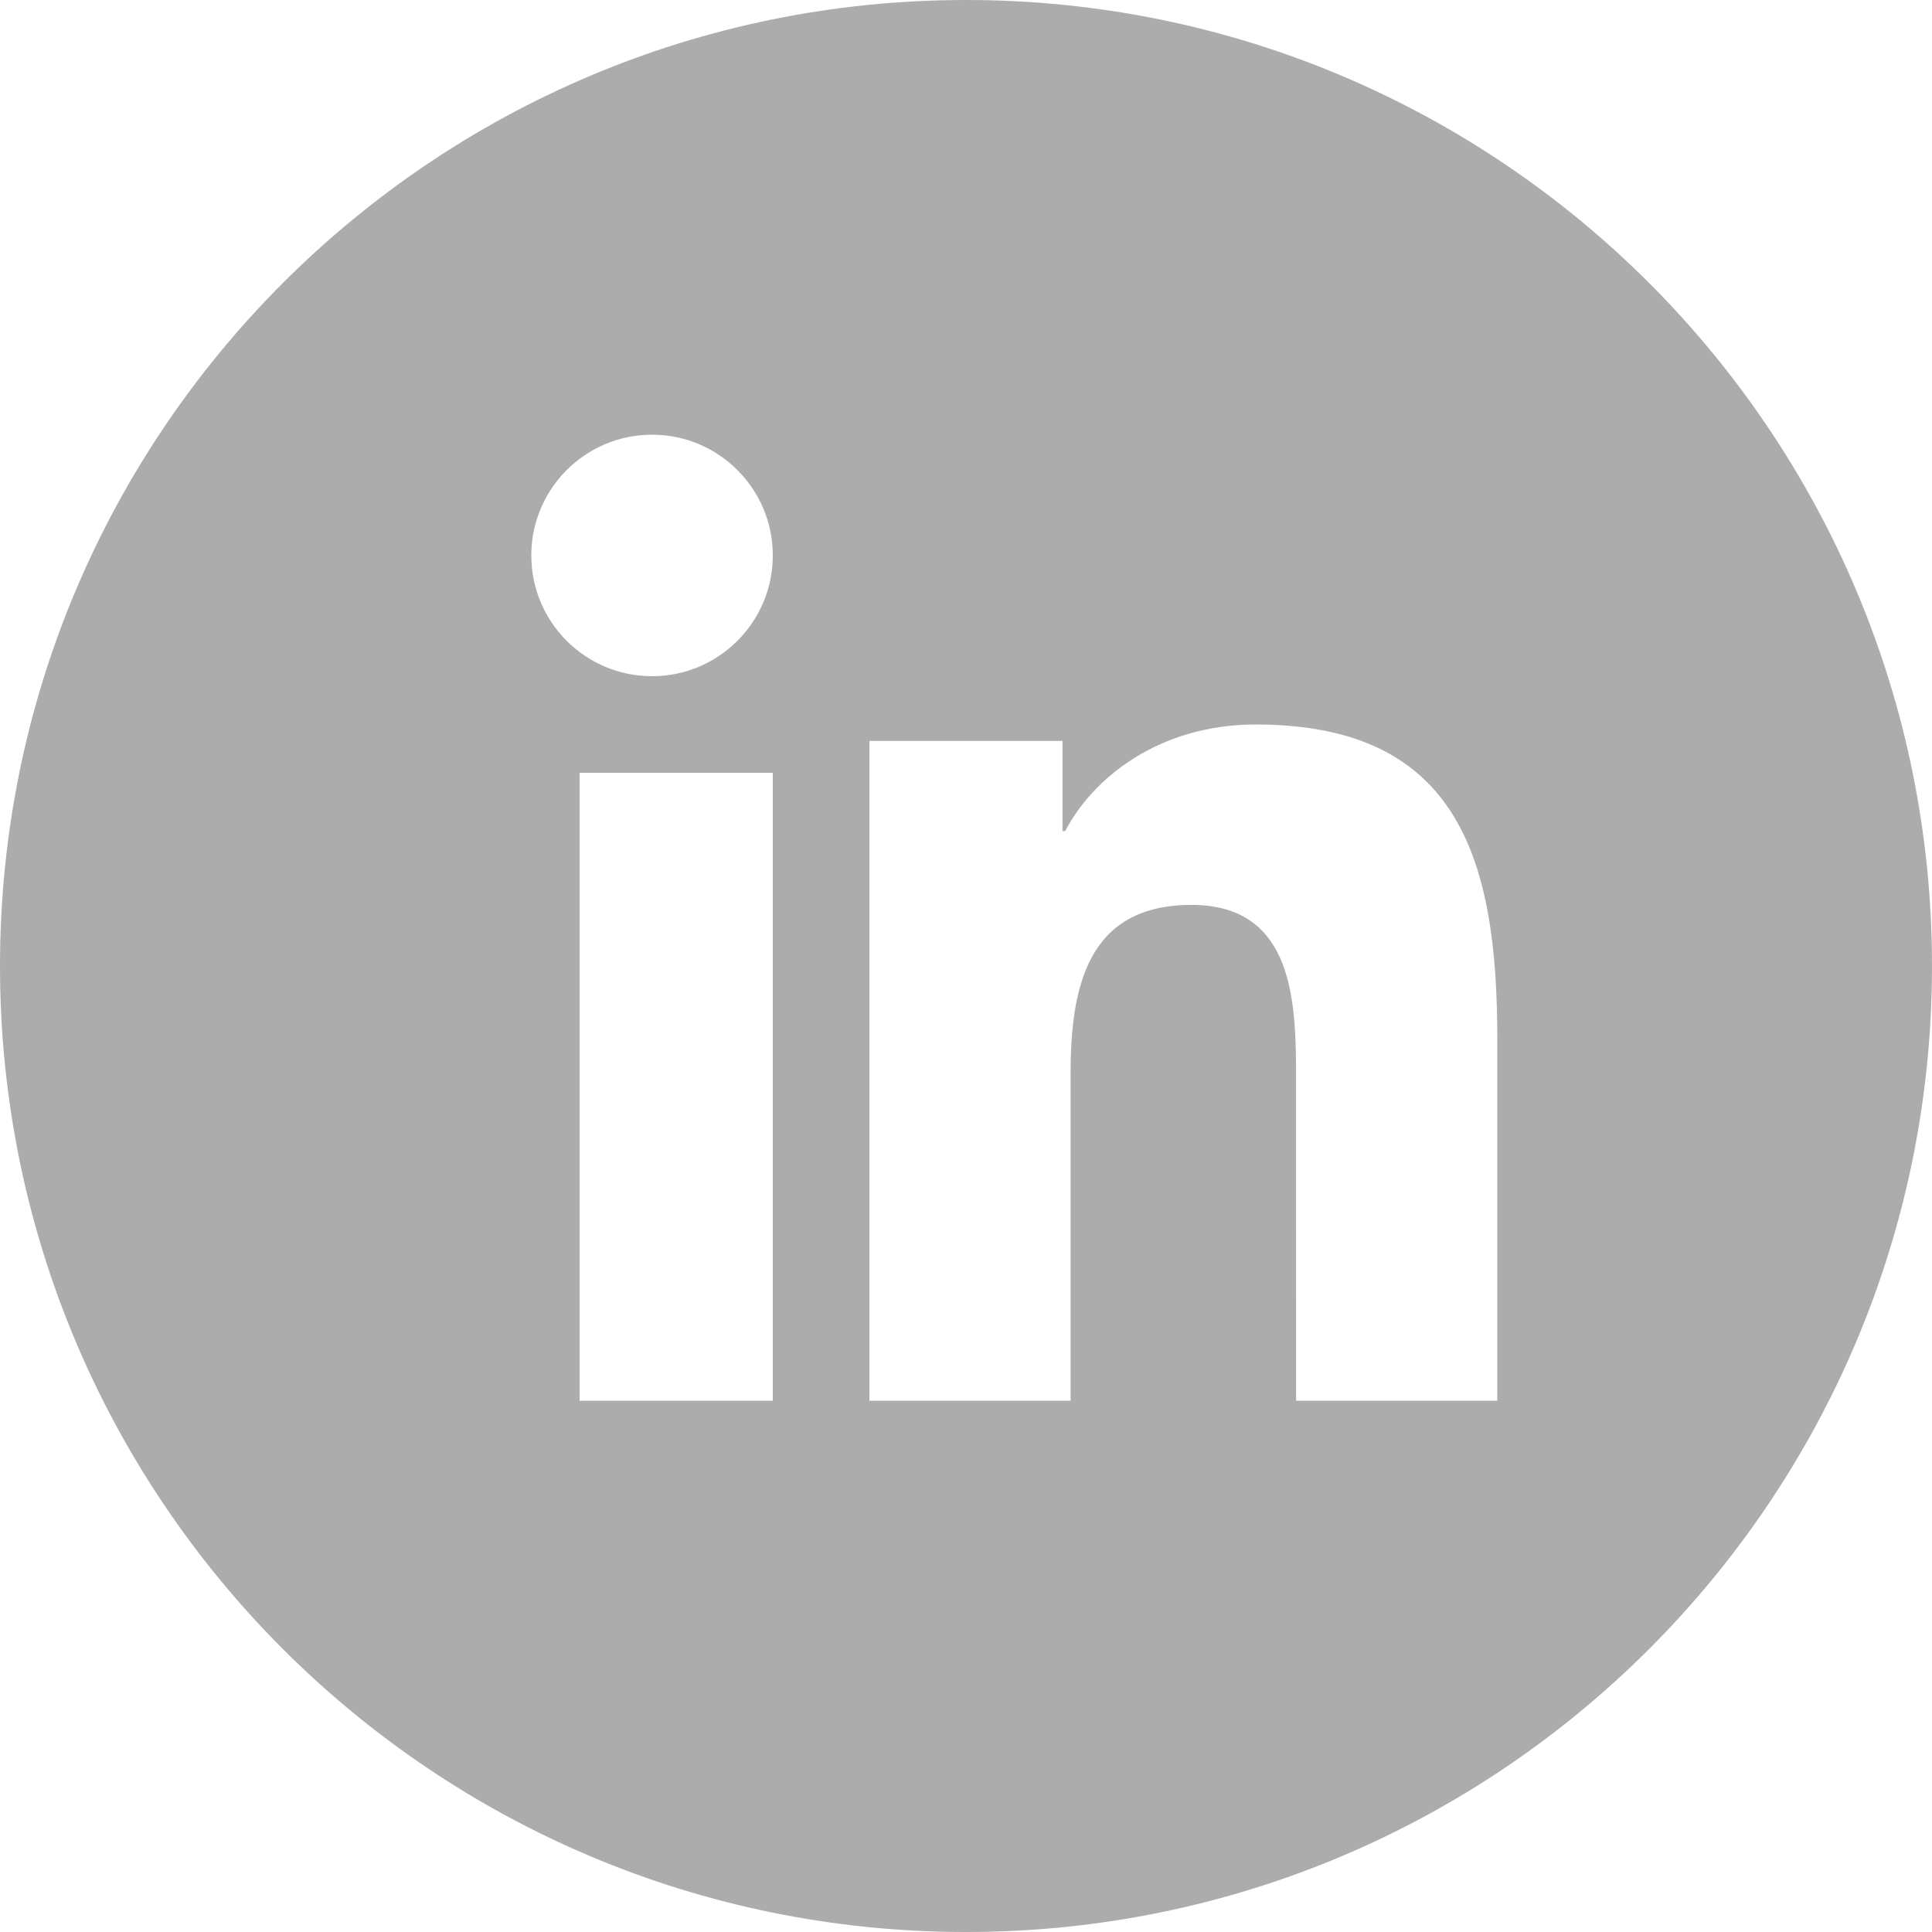<?xml version="1.0" encoding="UTF-8"?>
<svg width="40px" height="40px" viewBox="0 0 40 40" version="1.1" xmlns="http://www.w3.org/2000/svg" xmlns:xlink="http://www.w3.org/1999/xlink">
    <title>icn_linkedin_grey</title>
    <g id="WIP" stroke="none" stroke-width="1" fill="none" fill-rule="evenodd">
        <g id="footer" transform="translate(-1272, -762)" fill="#ACACAC">
            <path d="M1292,762 C1303.046,762 1312,770.954 1312,782 C1312,793.046 1303.046,802 1292,802 C1280.954,802 1272,793.046 1272,782 C1272,770.954 1280.954,762 1292,762 Z M1288,778 L1284,778 L1284,791 L1288,791 L1288,778 Z M1297.999,777 C1295.971,777 1294.611,778.132 1294.054,779.206 L1294.054,779.206 L1293.998,779.206 L1293.998,777.34 L1290,777.34 L1290,791 L1294.165,791 L1294.165,784.242 C1294.165,782.461 1294.499,780.735 1296.667,780.735 C1298.672,780.735 1298.822,782.526 1298.833,784.055 L1298.834,791 L1303,791 L1303,783.507 C1303,779.829 1302.221,777 1297.999,777 Z M1285.501,771 C1284.119,771 1283,772.12 1283,773.499 C1283,774.88 1284.119,776 1285.501,776 C1286.879,776 1288,774.88 1288,773.499 C1288,772.12 1286.879,771 1285.501,771 Z" id="icn_linkedin_grey"></path>
        </g>
    </g>
</svg>